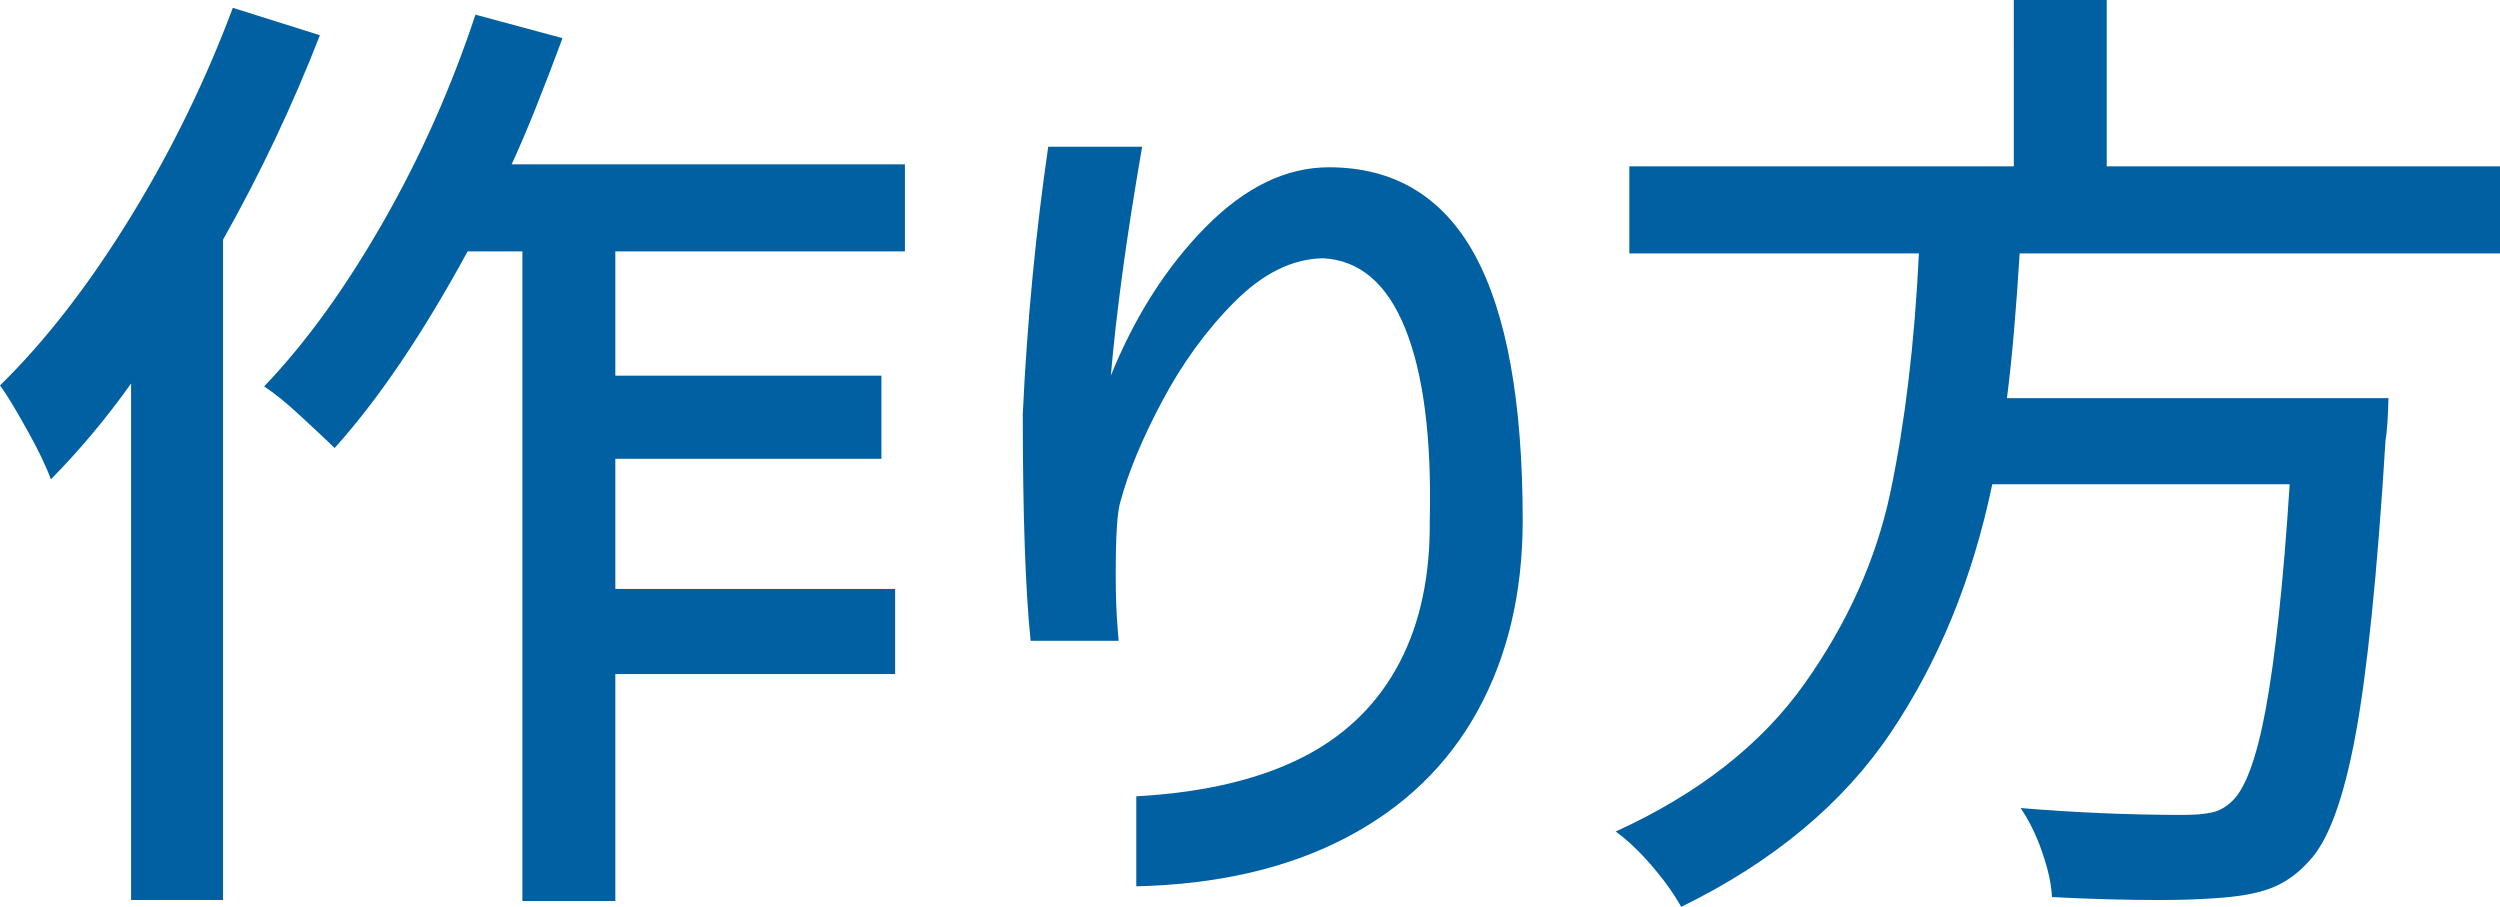 <?xml version="1.0" encoding="UTF-8"?>
<svg id="_レイヤー_2" data-name="レイヤー 2" xmlns="http://www.w3.org/2000/svg" viewBox="0 0 51.11 18.54">
  <defs>
    <style>
      .cls-1 {
        fill: #0060a1;
      }
    </style>
  </defs>
  <g id="_レイヤー_1-2" data-name="レイヤー 1">
    <g id="title_process_3">
      <g>
        <path class="cls-1" d="M6.54.72c-.56,1.44-1.22,2.83-1.98,4.18v13.5h-1.88V7.84c-.49.69-1.04,1.35-1.64,1.96-.09-.25-.25-.59-.48-1-.23-.41-.41-.72-.56-.92.95-.93,1.84-2.09,2.68-3.46.84-1.37,1.53-2.79,2.08-4.26l1.78.56ZM12.58,5.14v2.54h5.44v1.7h-5.44v2.66h5.72v1.74h-5.72v4.64h-1.9V5.14h-1.12c-.91,1.67-1.81,3.01-2.72,4.02-.17-.17-.41-.39-.7-.66-.29-.27-.54-.47-.74-.6.87-.91,1.68-2.04,2.45-3.39.77-1.35,1.39-2.76,1.87-4.21l1.78.48c-.39,1.05-.73,1.91-1.04,2.58h8.04v1.78h-5.92Z"/>
        <path class="cls-1" d="M23.35,3c-.32,1.84-.53,3.4-.64,4.68.49-1.21,1.14-2.23,1.94-3.04.8-.81,1.64-1.22,2.52-1.22,1.33,0,2.33.6,2.98,1.79.65,1.19.98,3,.98,5.43,0,1.48-.31,2.78-.92,3.89s-1.51,1.98-2.7,2.6c-1.19.62-2.61.95-4.28.99v-1.84c1.44-.08,2.61-.37,3.52-.86.83-.45,1.45-1.08,1.87-1.89.42-.81.62-1.77.61-2.89.04-1.69-.13-3-.5-3.92s-.93-1.4-1.68-1.44c-.63.01-1.23.31-1.81.89s-1.07,1.26-1.48,2.03c-.41.77-.69,1.45-.85,2.04-.07.21-.1.71-.1,1.5,0,.4.01.77.04,1.12l.02.24h-1.8c-.11-1.08-.16-2.63-.16-4.64.09-1.92.27-3.74.52-5.46h1.92Z"/>
        <path class="cls-1" d="M41.29,5.18c-.07,1.12-.15,2.11-.26,2.96h7.8c-.01.4-.03.69-.06.86-.17,2.76-.38,4.78-.62,6.06-.24,1.28-.55,2.13-.94,2.54-.24.27-.5.45-.79.56-.29.11-.65.17-1.09.2-.4.03-.79.04-1.18.04-.68,0-1.41-.02-2.2-.06-.01-.27-.08-.57-.2-.92-.12-.35-.27-.65-.44-.9,1.08.09,2.19.14,3.34.14.24,0,.43-.02.57-.05.14-.03.27-.1.39-.21.28-.24.52-.87.71-1.9s.36-2.56.49-4.6h-6.08c-.4,1.92-1.09,3.61-2.07,5.07-.98,1.46-2.41,2.65-4.29,3.57-.15-.27-.35-.55-.6-.84s-.5-.53-.74-.7c1.69-.77,2.98-1.78,3.86-3.02.88-1.24,1.47-2.55,1.76-3.93s.49-3,.58-4.87h-5.92v-1.78h7.86V0h1.9v3.4h8.04v1.78h-9.82Z"/>
      </g>
    </g>
  </g>
</svg>